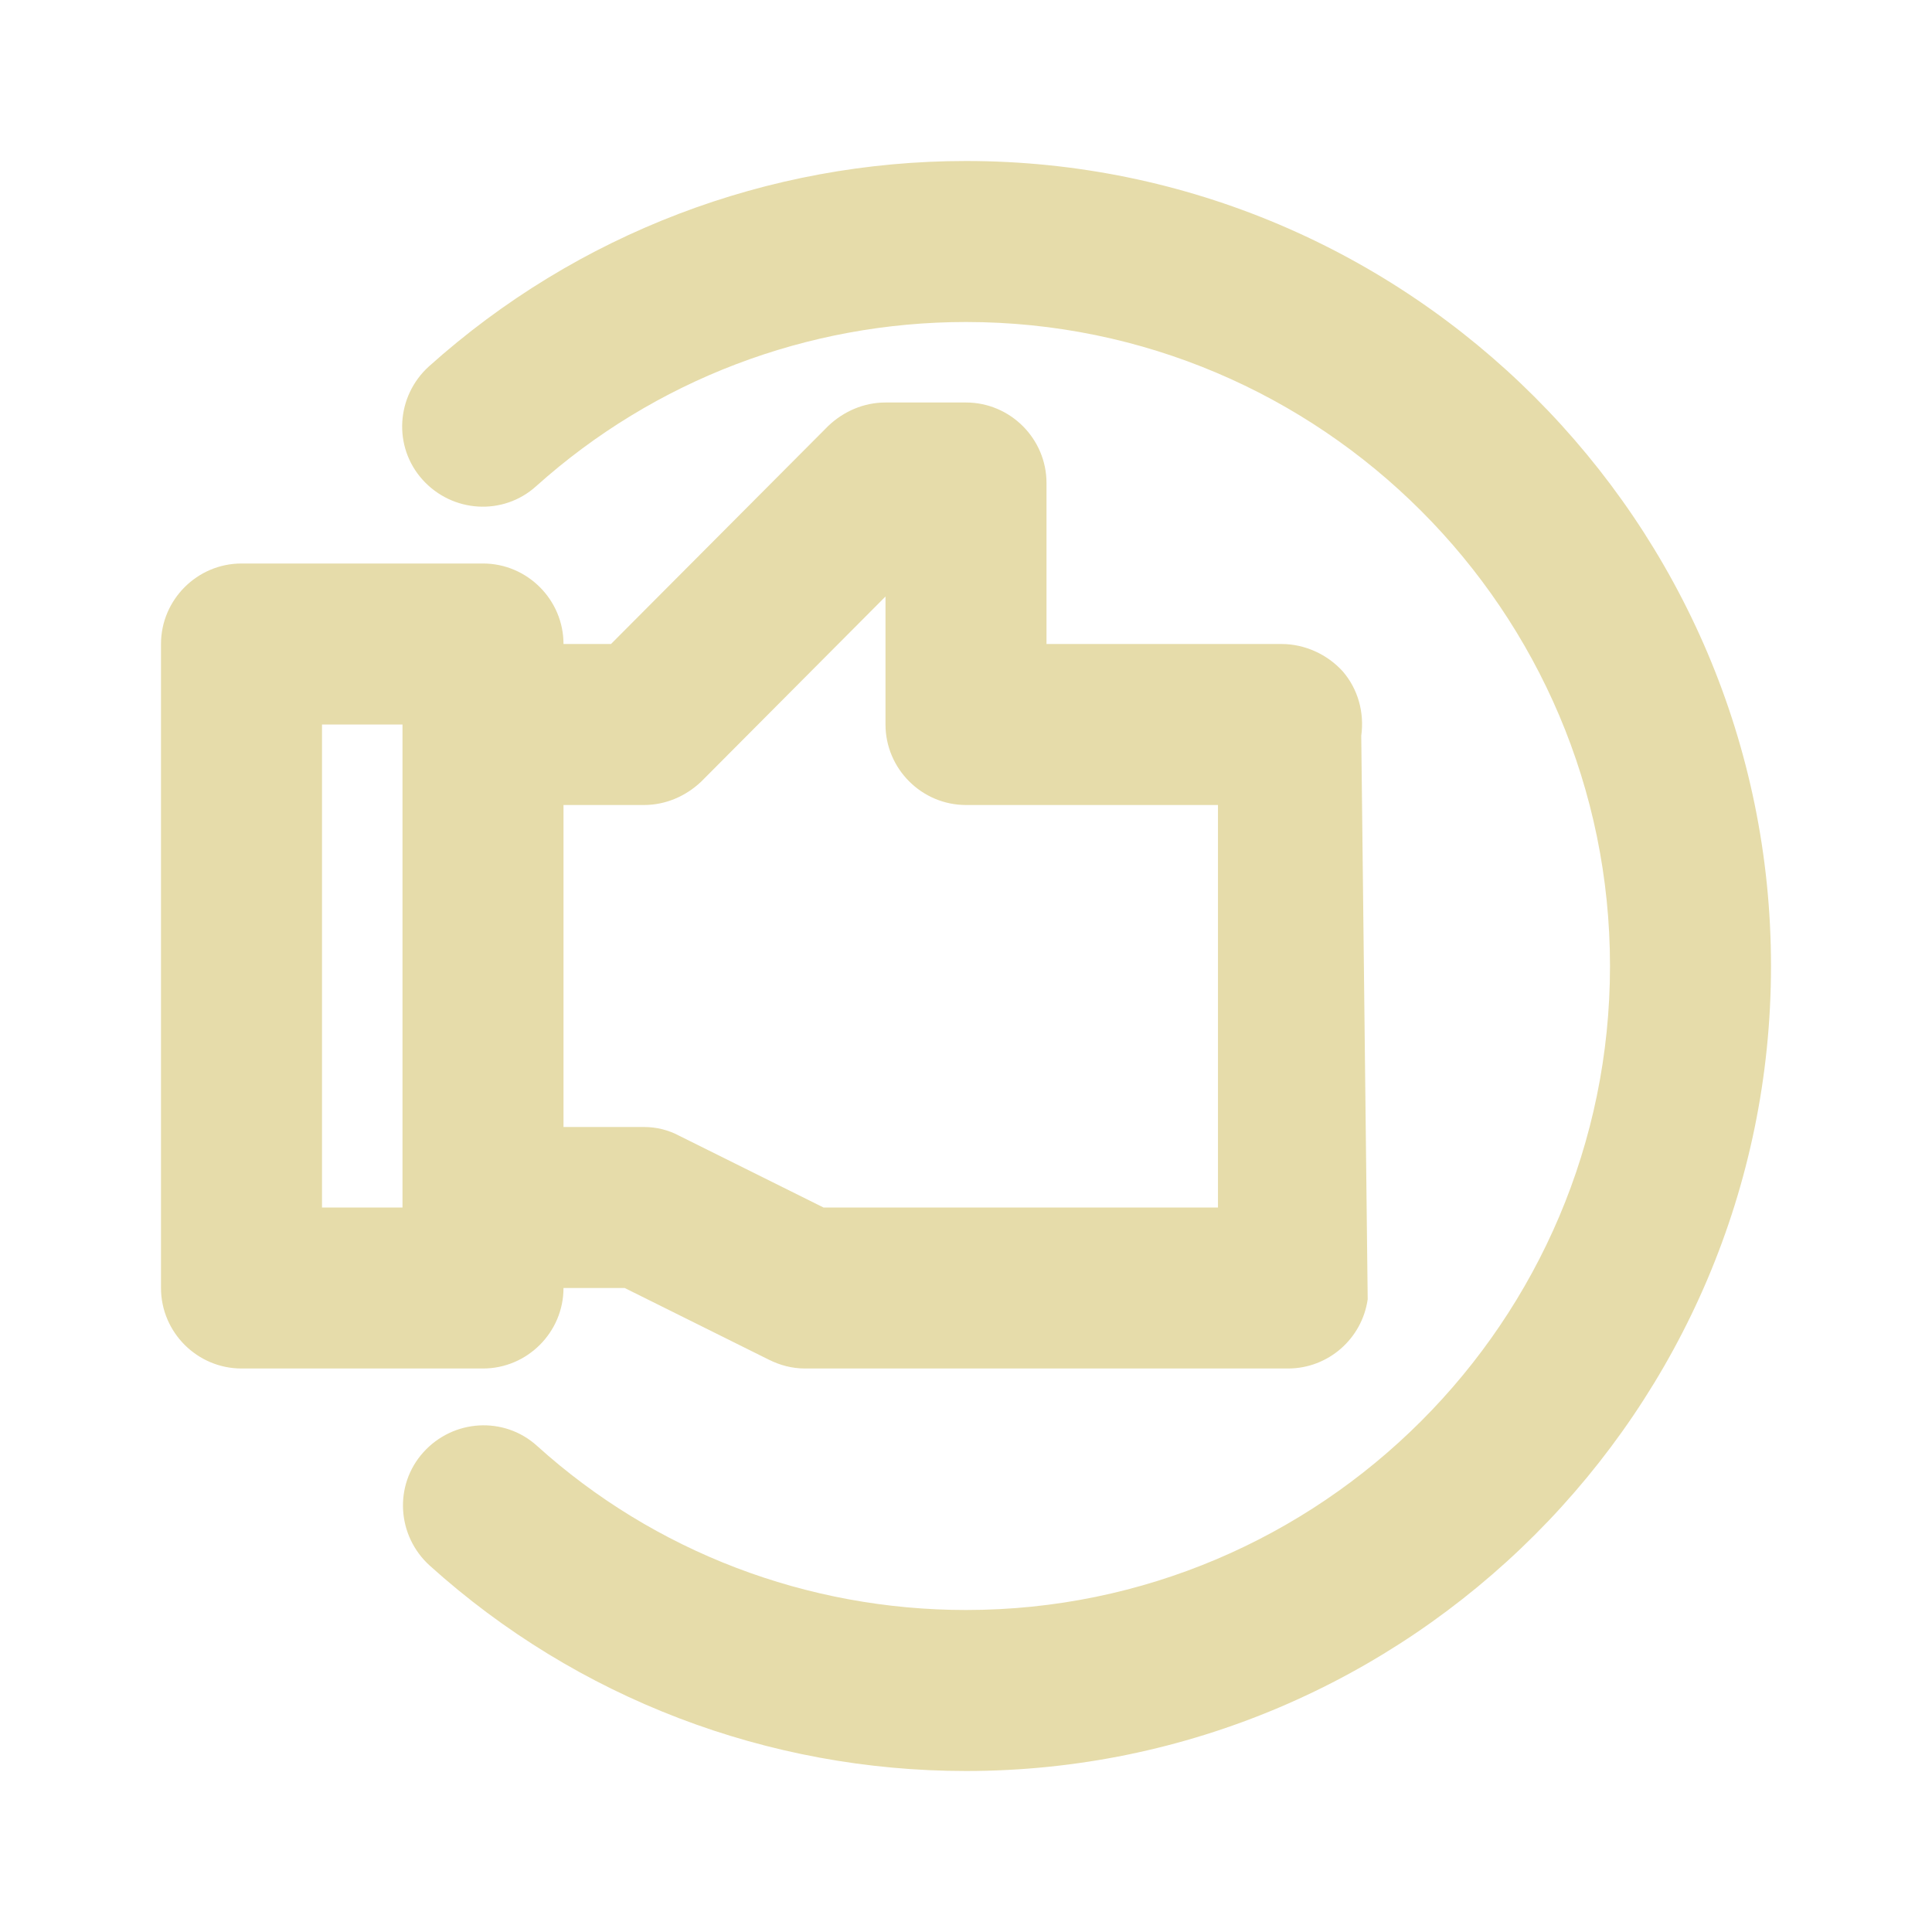 <svg width="24" height="24" viewBox="0 0 24 24" fill="none" xmlns="http://www.w3.org/2000/svg">
<path d="M12 2C9.54 2 7.17 2.9 5.33 4.55C4.92 4.92 4.88 5.55 5.25 5.96C5.62 6.37 6.25 6.41 6.66 6.04C8.13 4.72 10.03 4 12 4C16.41 4 20 7.59 20 12C20 16.41 16.41 20 12 20C10.03 20 8.13 19.28 6.67 17.96C6.26 17.59 5.63 17.63 5.26 18.04C4.89 18.45 4.93 19.08 5.34 19.45C7.17 21.1 9.54 22 12 22C17.51 22 22 17.51 22 12C22 6.49 17.51 2 12 2Z" fill="#E6DCAA"/>
<path d="M3 17H6C6.55 17 7 16.55 7 16H7.76L9.55 16.89C9.69 16.96 9.84 17 10 17H16C16.5 17 16.92 16.63 16.99 16.14L16.91 9.14C16.95 8.85 16.87 8.56 16.68 8.34C16.49 8.13 16.21 8 15.92 8H13V6C13 5.45 12.55 5 12 5H11C10.73 5 10.48 5.11 10.29 5.29L7.59 8H7C7 7.45 6.55 7 6 7H3C2.45 7 2 7.45 2 8V16C2 16.55 2.45 17 3 17ZM8 10C8.27 10 8.52 9.89 8.71 9.71L11 7.41V9C11 9.55 11.45 10 12 10H15.13V15H10.23L8.44 14.11C8.31 14.04 8.16 14 8 14H7V10H8ZM4 9H5V14V15H4V9Z" fill="#E6DCAA"/>
</svg>
